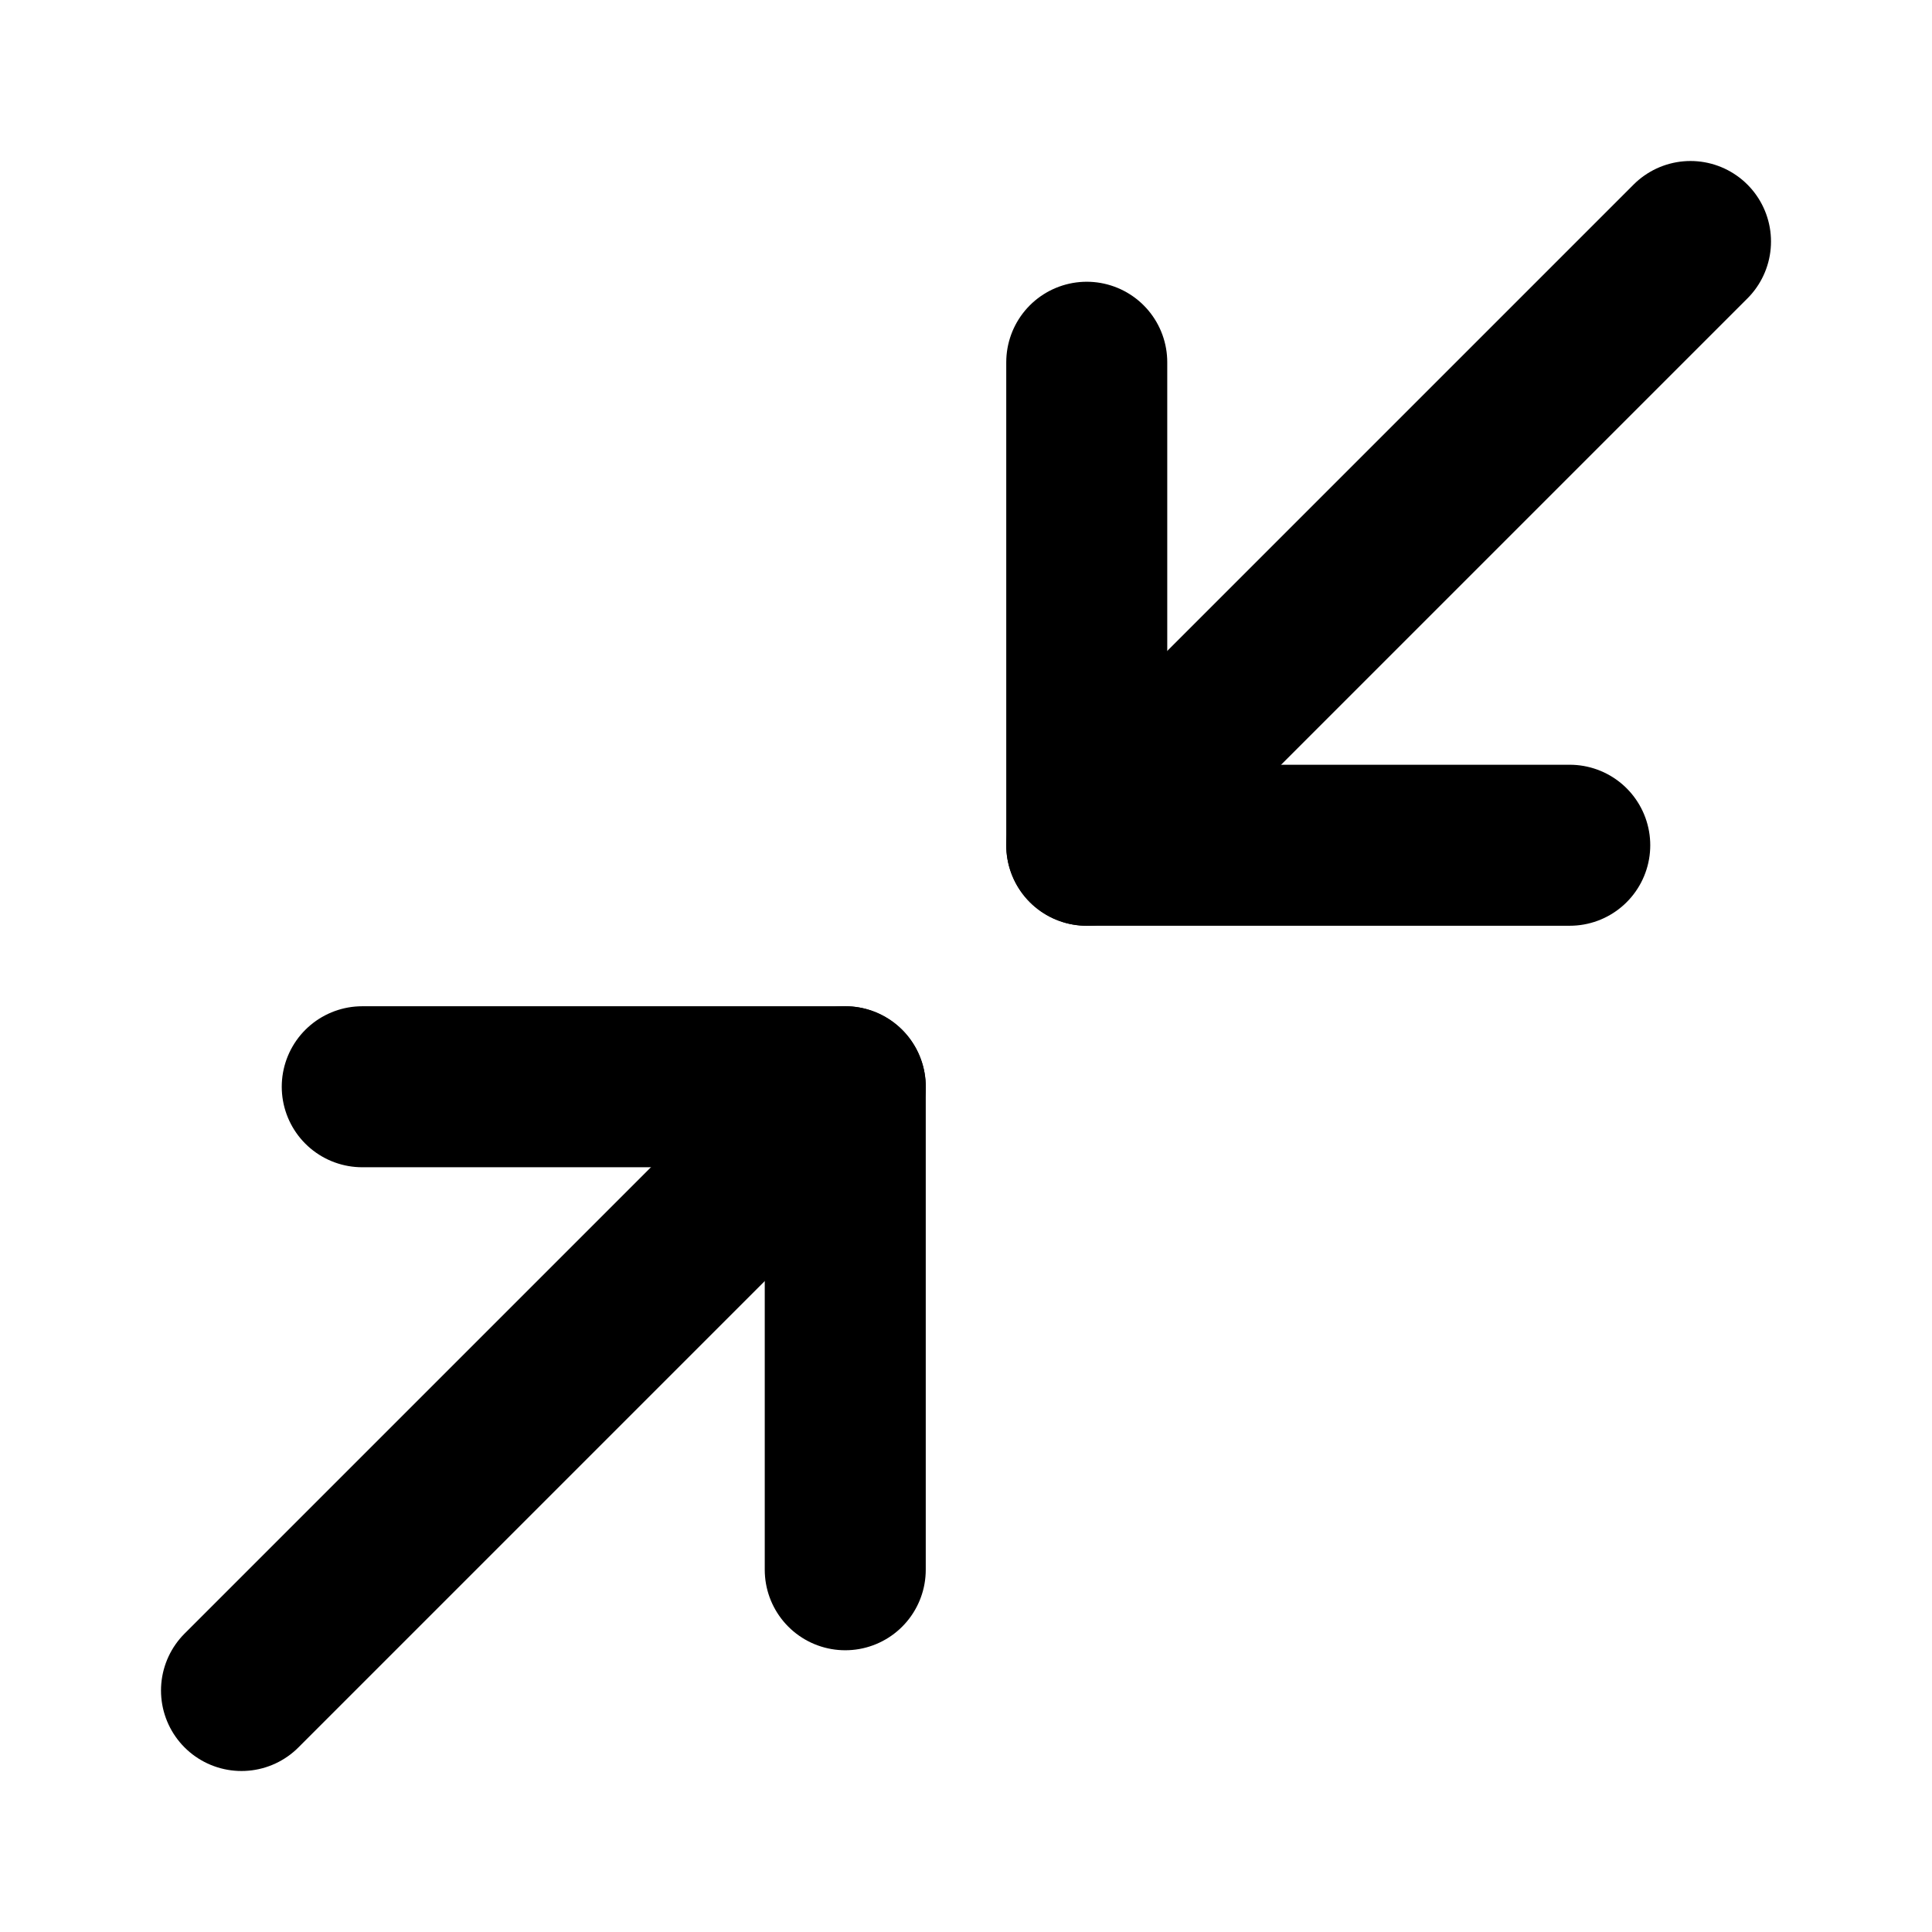 <?xml version="1.0" encoding="utf-8"?>
<svg width="800px" height="800px" viewBox="0 0 48 48" fill="none" xmlns="http://www.w3.org/2000/svg">
<path d="M27 9V21H39" stroke="#000000" stroke-width="4" stroke-linecap="round" stroke-linejoin="round"/>
<path d="M21 39V27H9" stroke="#000000" stroke-width="4" stroke-linecap="round" stroke-linejoin="round"/>
<path d="M27 21L42 6" stroke="#000000" stroke-width="4" stroke-linecap="round" stroke-linejoin="round"/>
<path d="M21 27L6 42" stroke="#000000" stroke-width="4" stroke-linecap="round" stroke-linejoin="round"/>
</svg>